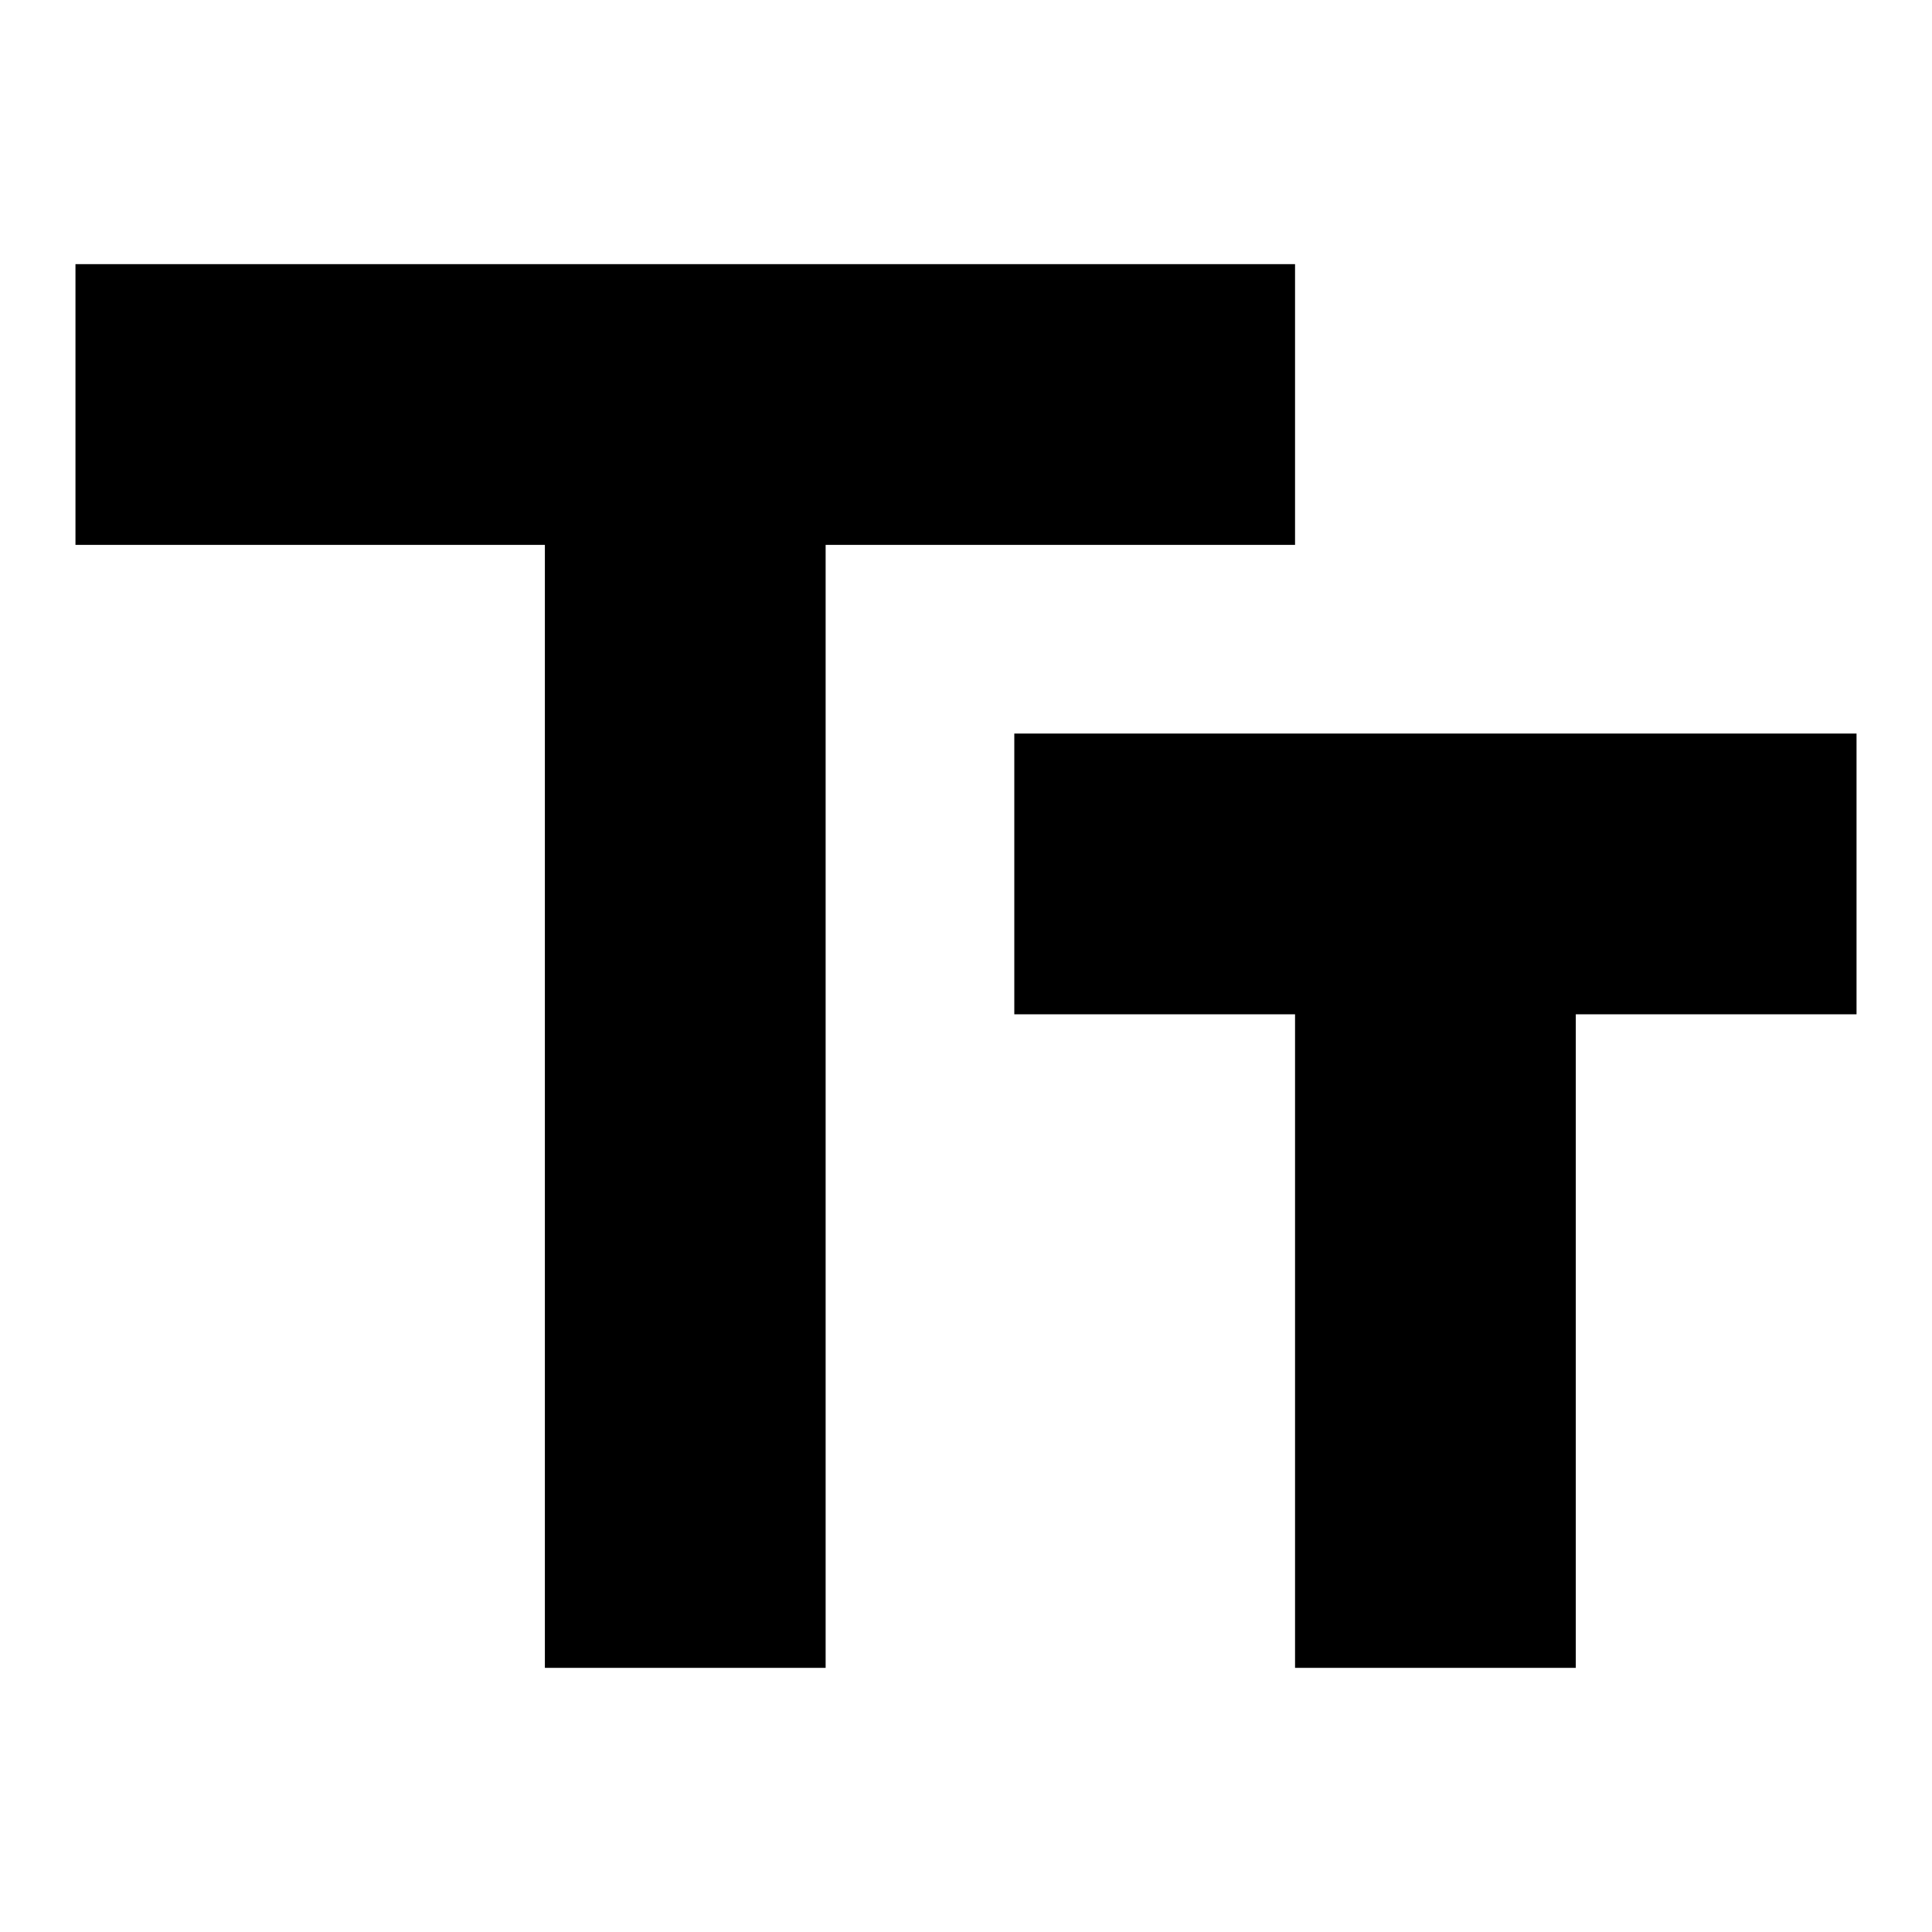 <?xml version="1.0" encoding="utf-8"?>
<!-- Svg Vector Icons : http://www.onlinewebfonts.com/icon -->
<!DOCTYPE svg PUBLIC "-//W3C//DTD SVG 1.1//EN" "http://www.w3.org/Graphics/SVG/1.1/DTD/svg11.dtd">
<svg version="1.1" xmlns="http://www.w3.org/2000/svg" xmlns:xlink="http://www.w3.org/1999/xlink" x="0px" y="0px" viewBox="0 0 256 256" enable-background="new 0 0 256 256" xml:space="preserve">
<g> <path fill="#000000" d="M246,97.2v37.2h-37.2V221h-37.2v-86.6h-37.2V97.2H246z M10,35h161.6v37.2h-62.2V221H72.2V72.2H10L10,35 L10,35z"/></g>
</svg>
